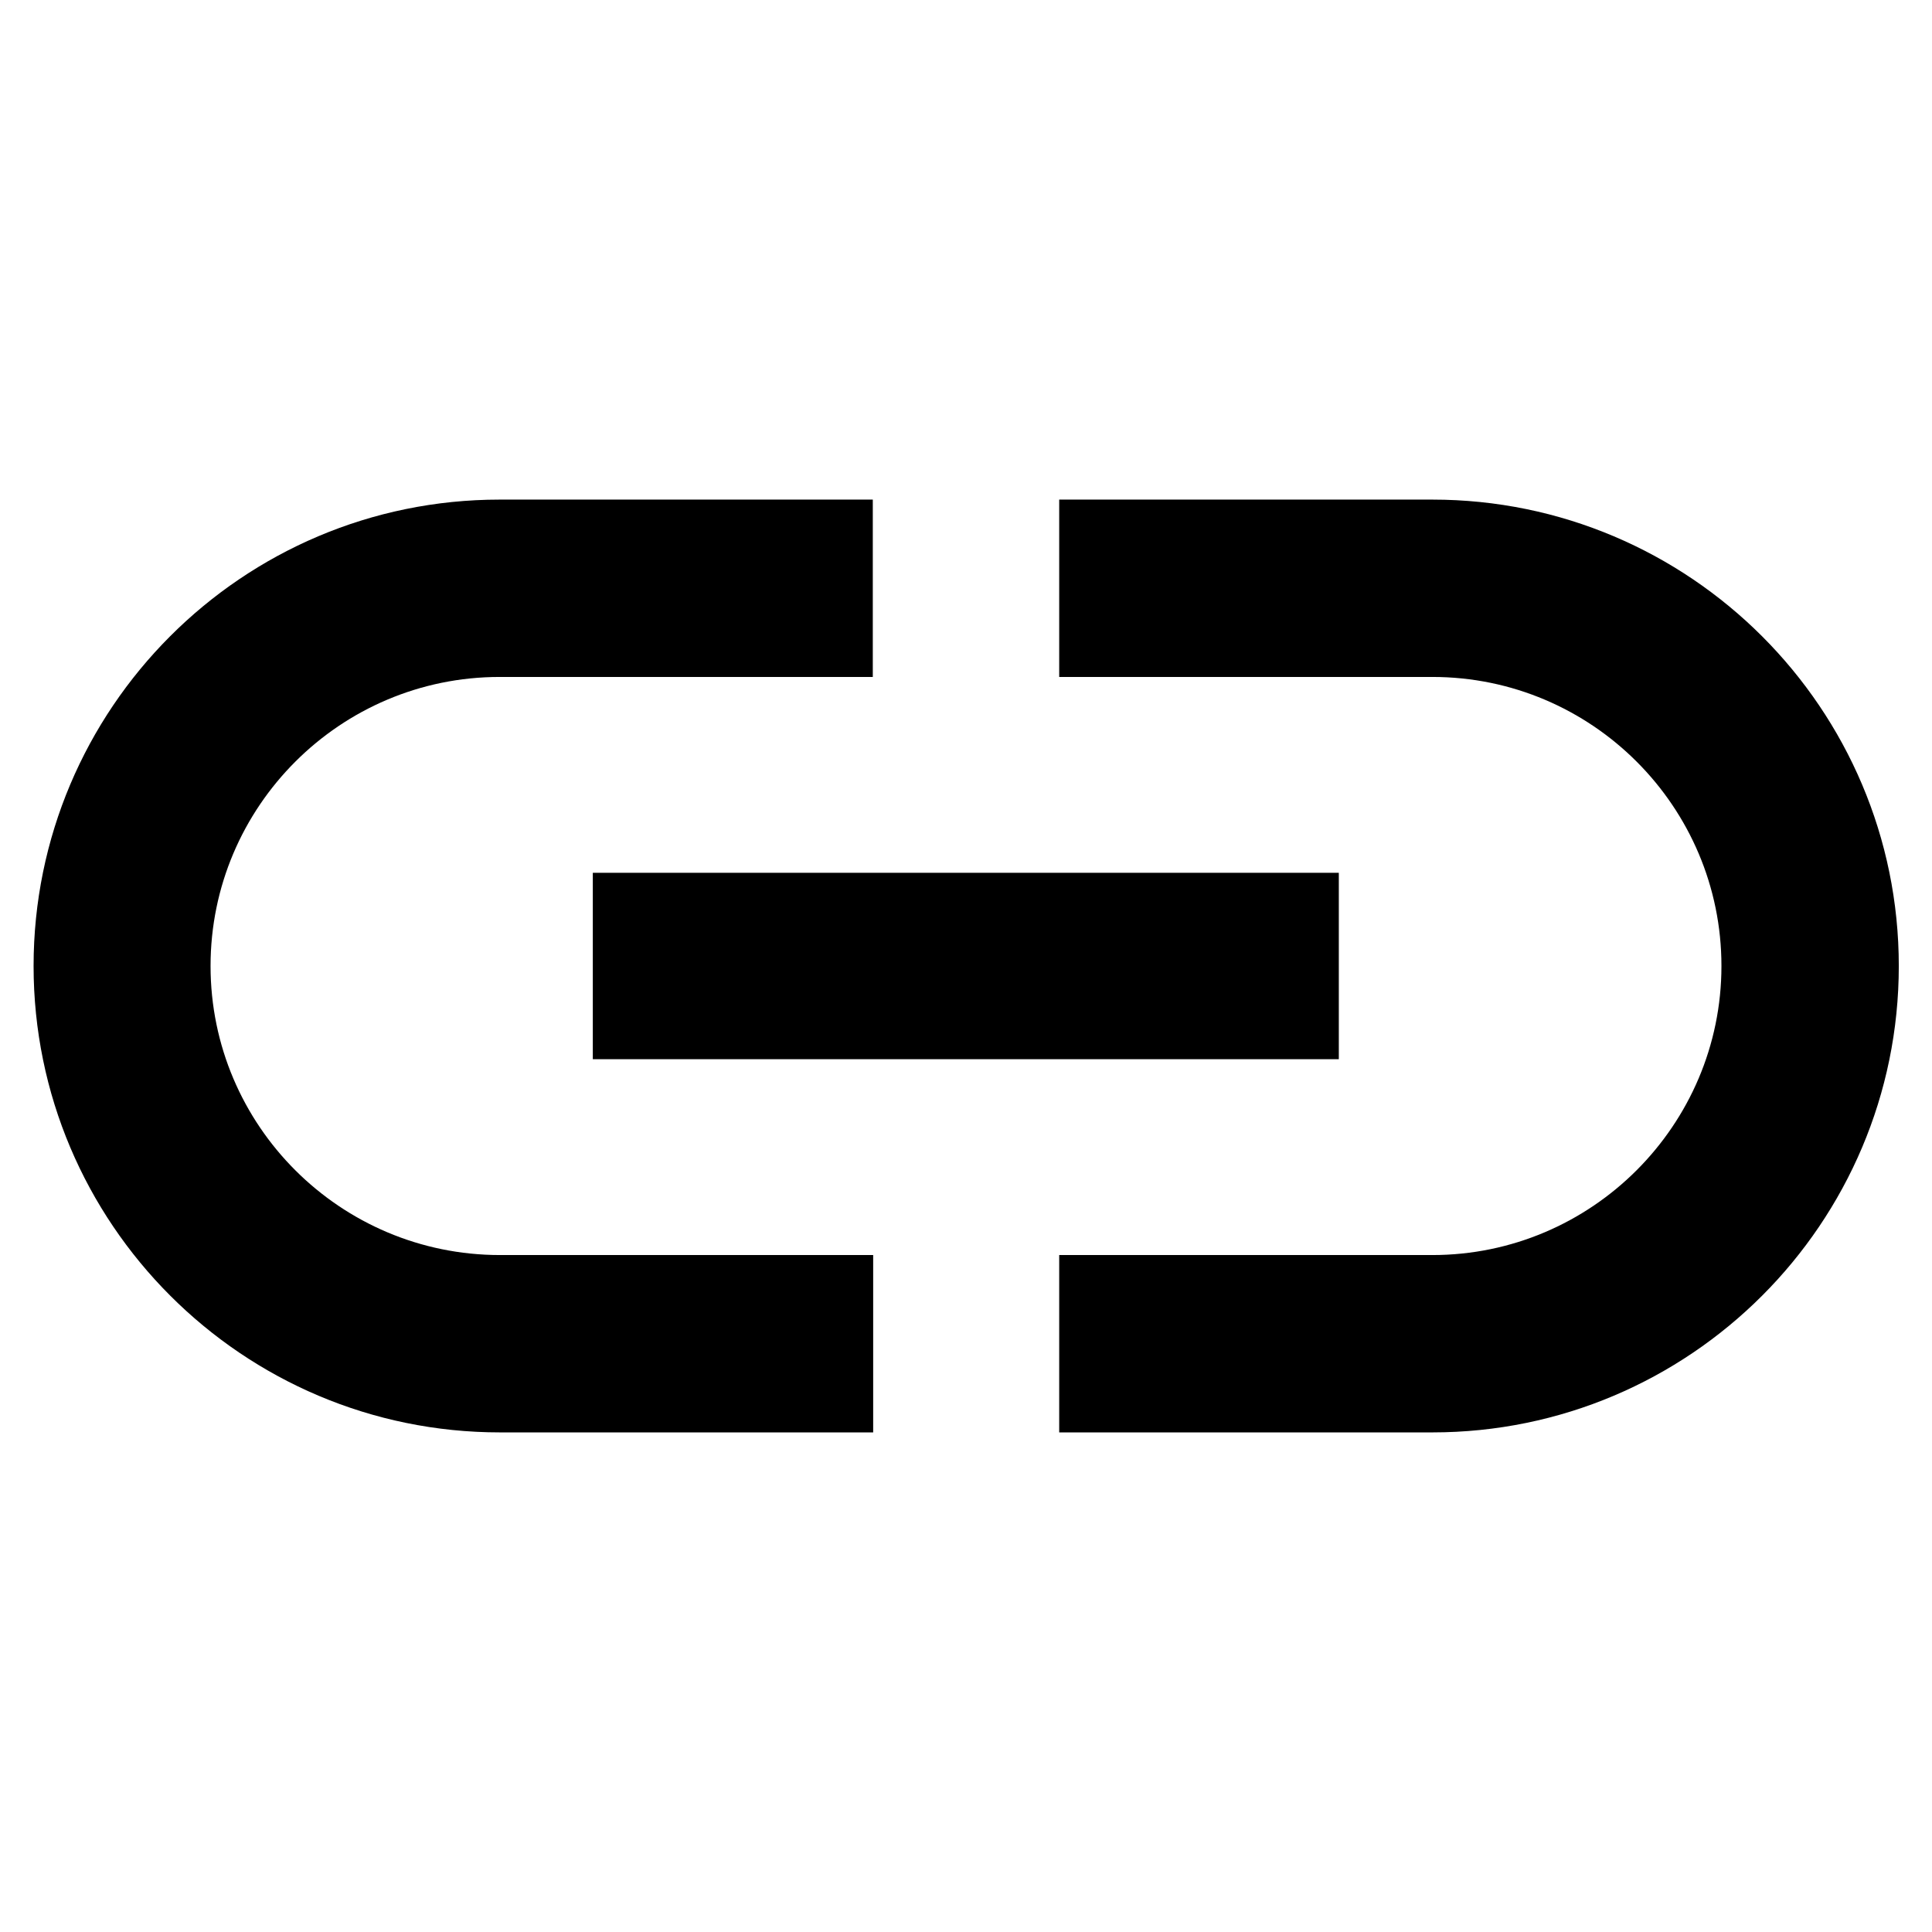 <?xml version="1.0" encoding="utf-8"?>
<!-- Generator: Adobe Illustrator 23.0.0, SVG Export Plug-In . SVG Version: 6.00 Build 0)  -->
<svg version="1.1" id="_x32_" xmlns="http://www.w3.org/2000/svg" xmlns:xlink="http://www.w3.org/1999/xlink" x="0px" y="0px"
	 viewBox="0 0 512 512" style="enable-background:new 0 0 512 512;" xml:space="preserve">
<style type="text/css">
	.st0{fill:#AAAAAA;}
</style>
<g>
	<path class="st0" d="M2008.9,624.8c-4.6-24-16.3-47.1-34.9-65.6c-12.3-12.4-26.7-21.7-42-27.9c-23-9.3-48-11.6-72-7
		c-24,4.6-47,16.4-65.6,34.9l-98.6,98.6c-0.5,0.5-1,1-1.4,1.5c0.2,0,0.3-0.1,0.5-0.1c29-5.8,58.7-3.1,86.1,7.8
		c0.1,0,0.3,0.1,0.4,0.2l60.5-60.5c5.9-5.9,12.6-10.2,19.8-13.1c10.7-4.4,22.6-5.5,33.9-3.3c11.4,2.2,22,7.6,30.8,16.4
		c5.9,5.9,10.2,12.6,13.2,19.8c4.4,10.7,5.5,22.6,3.3,34c-2.2,11.3-7.6,22-16.4,30.8l-98.6,98.6c-5.9,5.9-12.5,10.2-19.7,13.2
		c-10.8,4.4-22.7,5.4-34,3.3c-11.3-2.2-22-7.6-30.8-16.4c-4.8-4.8-8.5-10.1-11.3-15.8c-0.3-0.1-0.6-0.2-0.9-0.2
		c-6.6-1.2-13.6-0.5-19.8,2c-4.3,1.8-8.1,4.4-11.5,7.7l-1.9,2c-10,12.1-17.9,29.3-2.1,51.8c12.3,12.3,26.7,21.7,42,27.9
		c23,9.3,48,11.6,72,7c24-4.6,47.1-16.3,65.6-34.9l98.6-98.6c12.3-12.3,21.7-26.7,27.9-42C2011.2,673.8,2013.5,648.8,2008.9,624.8z"
		/>
	<path class="st0" d="M1729.5,888.9c-0.2-0.1-0.3-0.1-0.5-0.2l-60.5,60.5c-5.9,5.9-12.6,10.2-19.7,13.2c-10.8,4.4-22.6,5.4-34,3.3
		c-11.3-2.2-22-7.6-30.8-16.4c-5.9-5.9-10.2-12.6-13.2-19.8c-4.4-10.7-5.5-22.6-3.2-34c2.2-11.3,7.6-22,16.4-30.8l98.6-98.6
		c5.9-5.9,12.5-10.2,19.7-13.1c10.7-4.4,22.6-5.5,34-3.3c11.3,2.2,22,7.6,30.8,16.4c4.8,4.8,8.5,10.1,11.3,15.8
		c0.3,0.1,0.6,0.1,0.9,0.2c6.6,1.2,13.6,0.5,19.8-2c4.3-1.8,8.2-4.4,11.5-7.8l1.9-1.9c10-12.1,17.8-29.3,2.1-51.8
		c-12.3-12.3-26.7-21.6-42-27.9c-23-9.3-48-11.6-72-7c-24,4.6-47,16.4-65.6,34.9l-98.6,98.6c-12.3,12.3-21.7,26.7-27.9,42
		c-9.3,23-11.6,48-7,72s16.4,47.1,34.9,65.6c12.3,12.4,26.7,21.7,42,27.9c23,9.3,48,11.6,72,7s47.1-16.3,65.6-34.9l98.6-98.6
		c0.5-0.5,1-1,1.5-1.5c-0.2,0-0.3,0.1-0.5,0.1C1786.6,902.5,1756.8,899.8,1729.5,888.9z"/>
</g>
<path d="M55.8,256c0-42.3,34.4-76.6,76.6-76.6h98.9v-47h-98.9C64.2,132.4,8.9,187.8,8.9,256s55.4,123.6,123.6,123.6h98.9v-47h-98.9
	C90.2,332.6,55.8,298.3,55.8,256z M157.1,280.7h197.7v-49.4H157.1V280.7z M379.6,132.4h-98.9v47h98.9c42.3,0,76.6,34.4,76.6,76.6
	s-34.4,76.6-76.6,76.6h-98.9v47h98.9c68.2,0,123.6-55.4,123.6-123.6S447.8,132.4,379.6,132.4z"/>
</svg>
